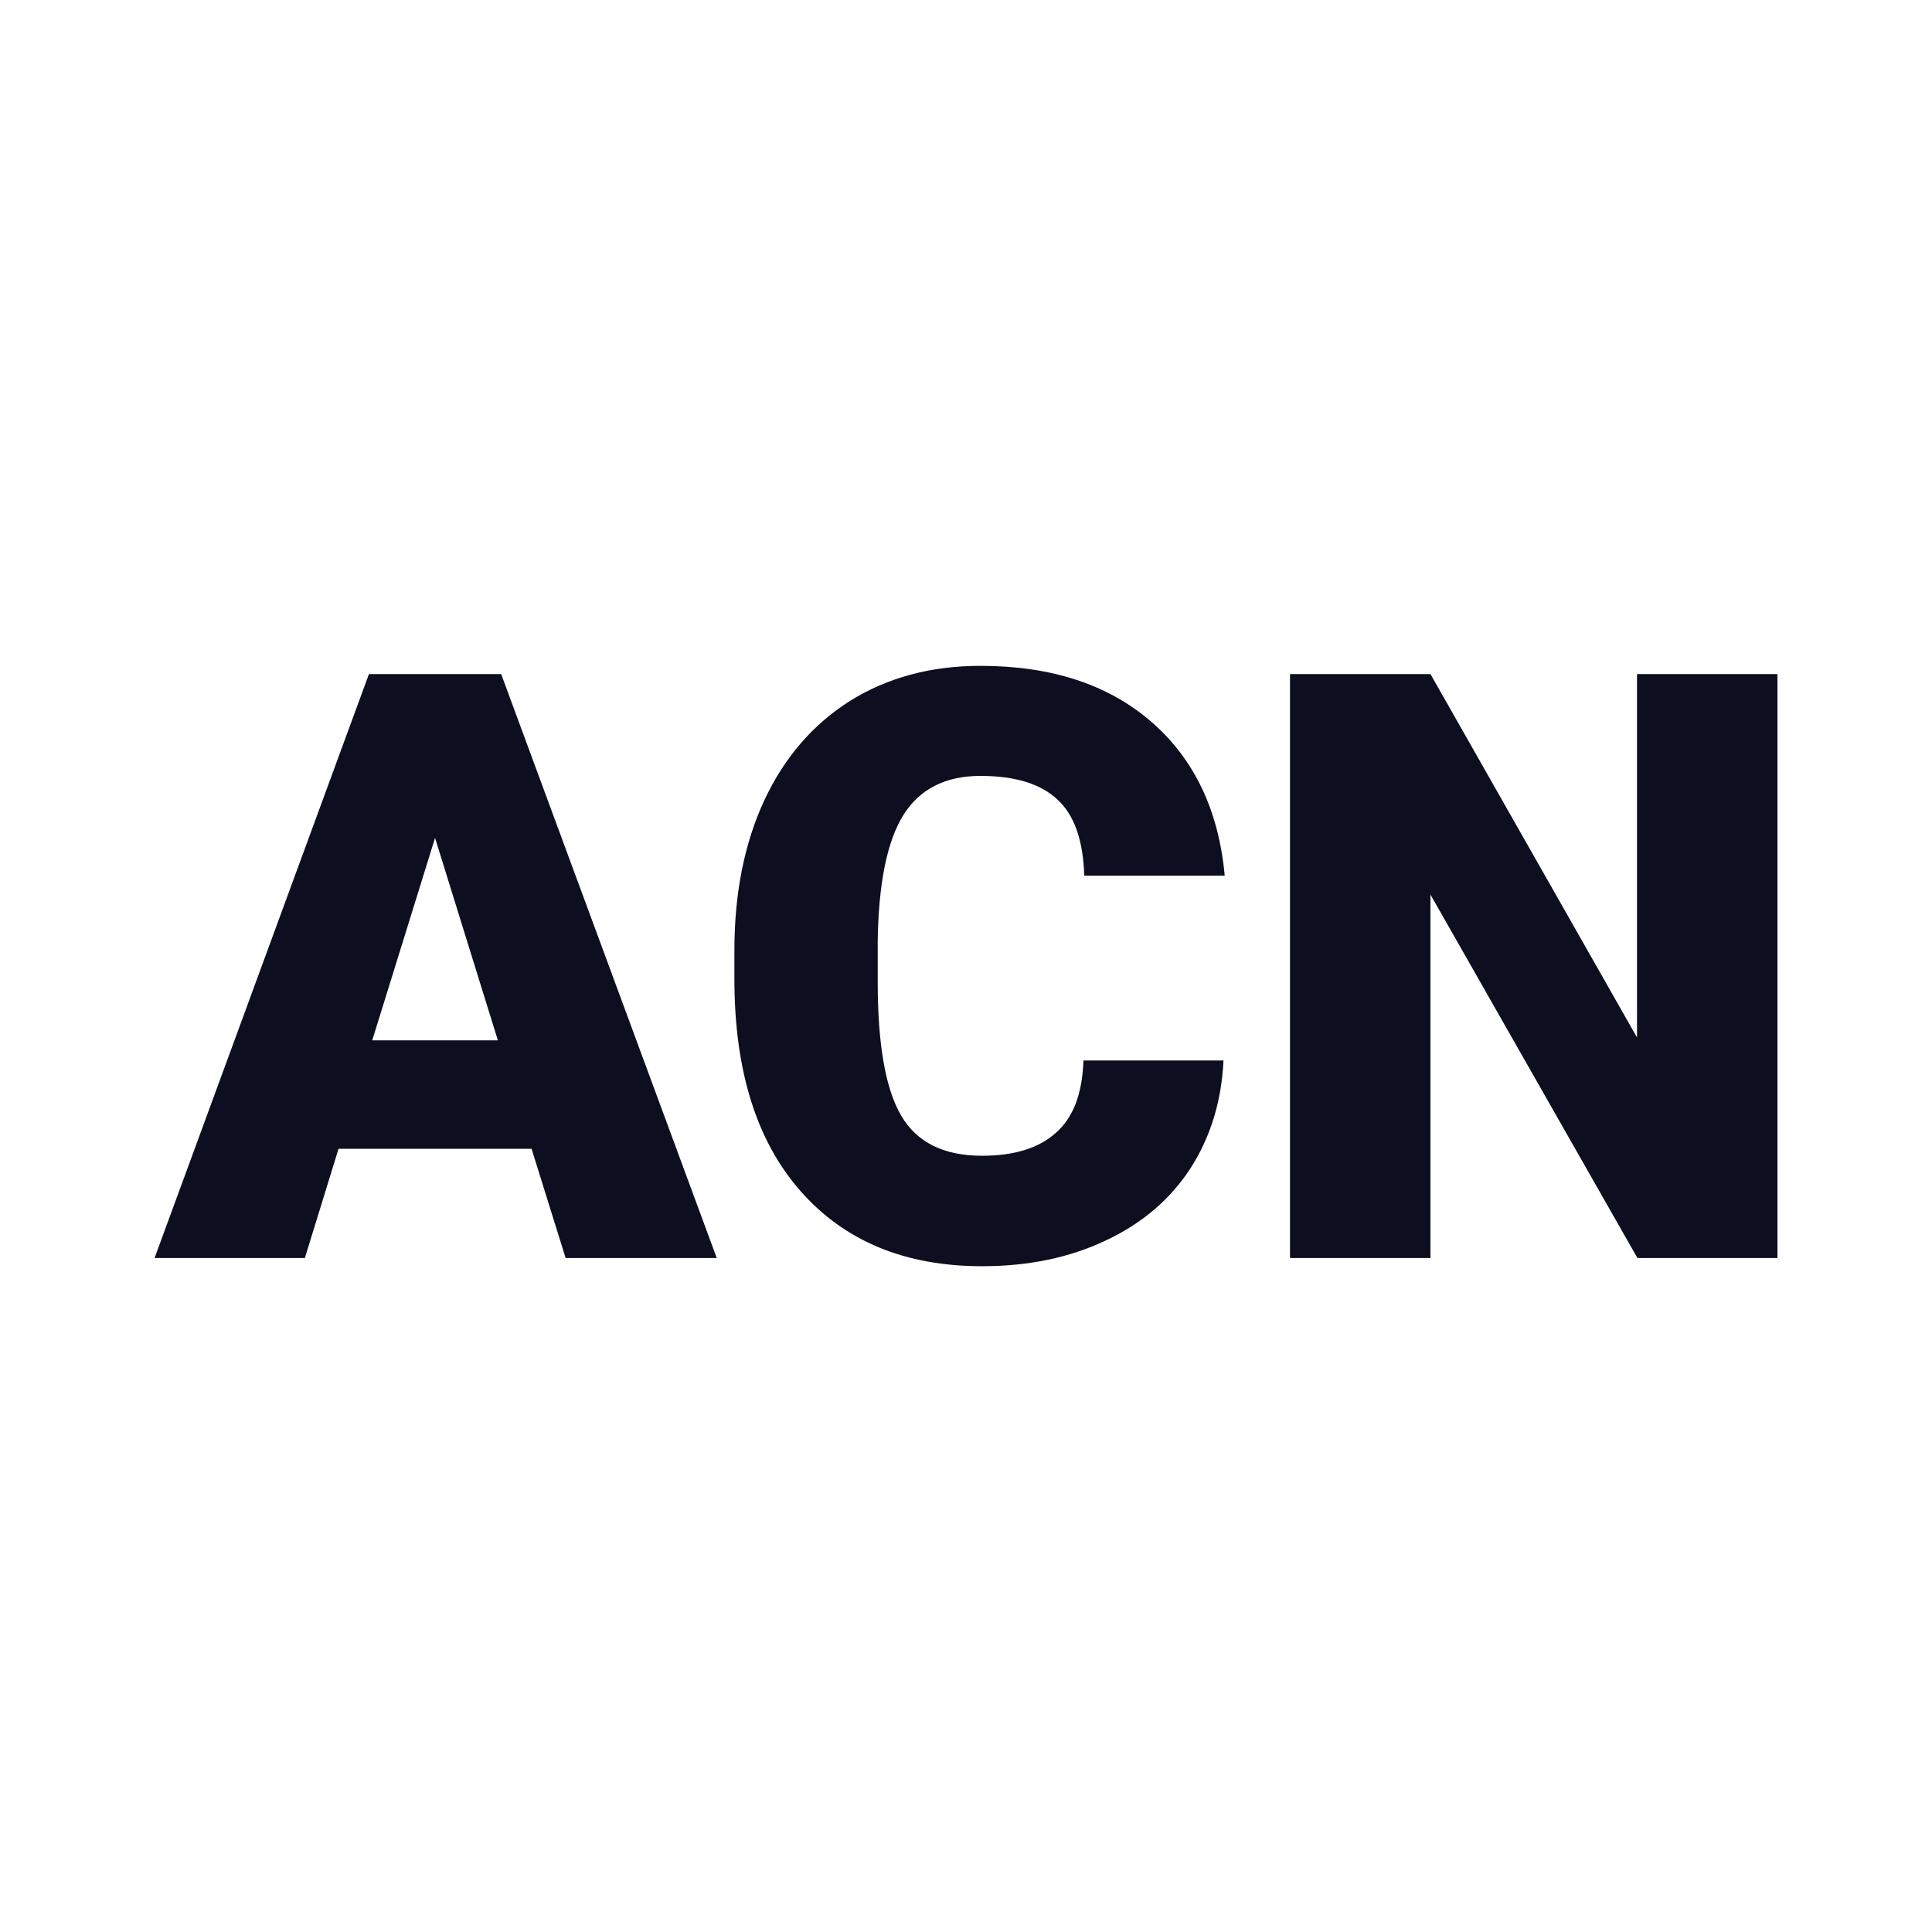 <svg xmlns="http://www.w3.org/2000/svg" version="1.1" xmlns:xlink="http://www.w3.org/1999/xlink" width="200" height="200"><svg xmlns="http://www.w3.org/2000/svg" version="1.1" xmlns:xlink="http://www.w3.org/1999/xlink" viewBox="0 0 200 200"><rect width="200" height="200" fill="url('#gradient')"></rect><defs><linearGradient id="SvgjsLinearGradient1001" gradientTransform="rotate(262 0.5 0.5)"><stop offset="0%" stop-color="#ed6427"></stop><stop offset="100%" stop-color="#f6a02b"></stop></linearGradient></defs><g><g fill="#0d0e20" transform="matrix(4.251,0,0,4.251,16.129,130.228)" stroke="#4d1c2f" stroke-width="0"><path d="M9.98 0L9.15-2.66L4.45-2.66L3.63 0L-0.03 0L5.19-14.22L8.41-14.22L13.66 0L9.98 0ZM6.80-10.23L5.27-5.30L8.33-5.30L6.80-10.23ZM22.59-4.81L26.00-4.81Q25.93-3.33 25.20-2.19Q24.46-1.05 23.14-0.43Q21.82 0.20 20.12 0.20L20.12 0.20Q17.31 0.20 15.70-1.63Q14.09-3.46 14.09-6.79L14.09-6.79L14.09-7.49Q14.09-9.58 14.82-11.15Q15.55-12.71 16.91-13.57Q18.28-14.42 20.08-14.42L20.08-14.42Q22.67-14.42 24.24-13.06Q25.81-11.70 26.03-9.31L26.03-9.31L22.61-9.31Q22.57-10.61 21.95-11.17Q21.34-11.74 20.08-11.74L20.08-11.74Q18.80-11.74 18.20-10.78Q17.61-9.82 17.58-7.72L17.58-7.72L17.58-6.72Q17.58-4.44 18.15-3.47Q18.72-2.49 20.12-2.49L20.12-2.49Q21.30-2.49 21.92-3.05Q22.55-3.60 22.59-4.81L22.59-4.81ZM39.49-14.22L39.49 0L36.08 0L31.04-8.85L31.04 0L27.62 0L27.62-14.22L31.04-14.22L36.07-5.37L36.07-14.22L39.49-14.22Z"></path></g></g></svg><style>@media (prefers-color-scheme: light) { :root { filter: contrast(1) brightness(1); } }
@media (prefers-color-scheme: dark) { :root { filter: none; } }
</style></svg>